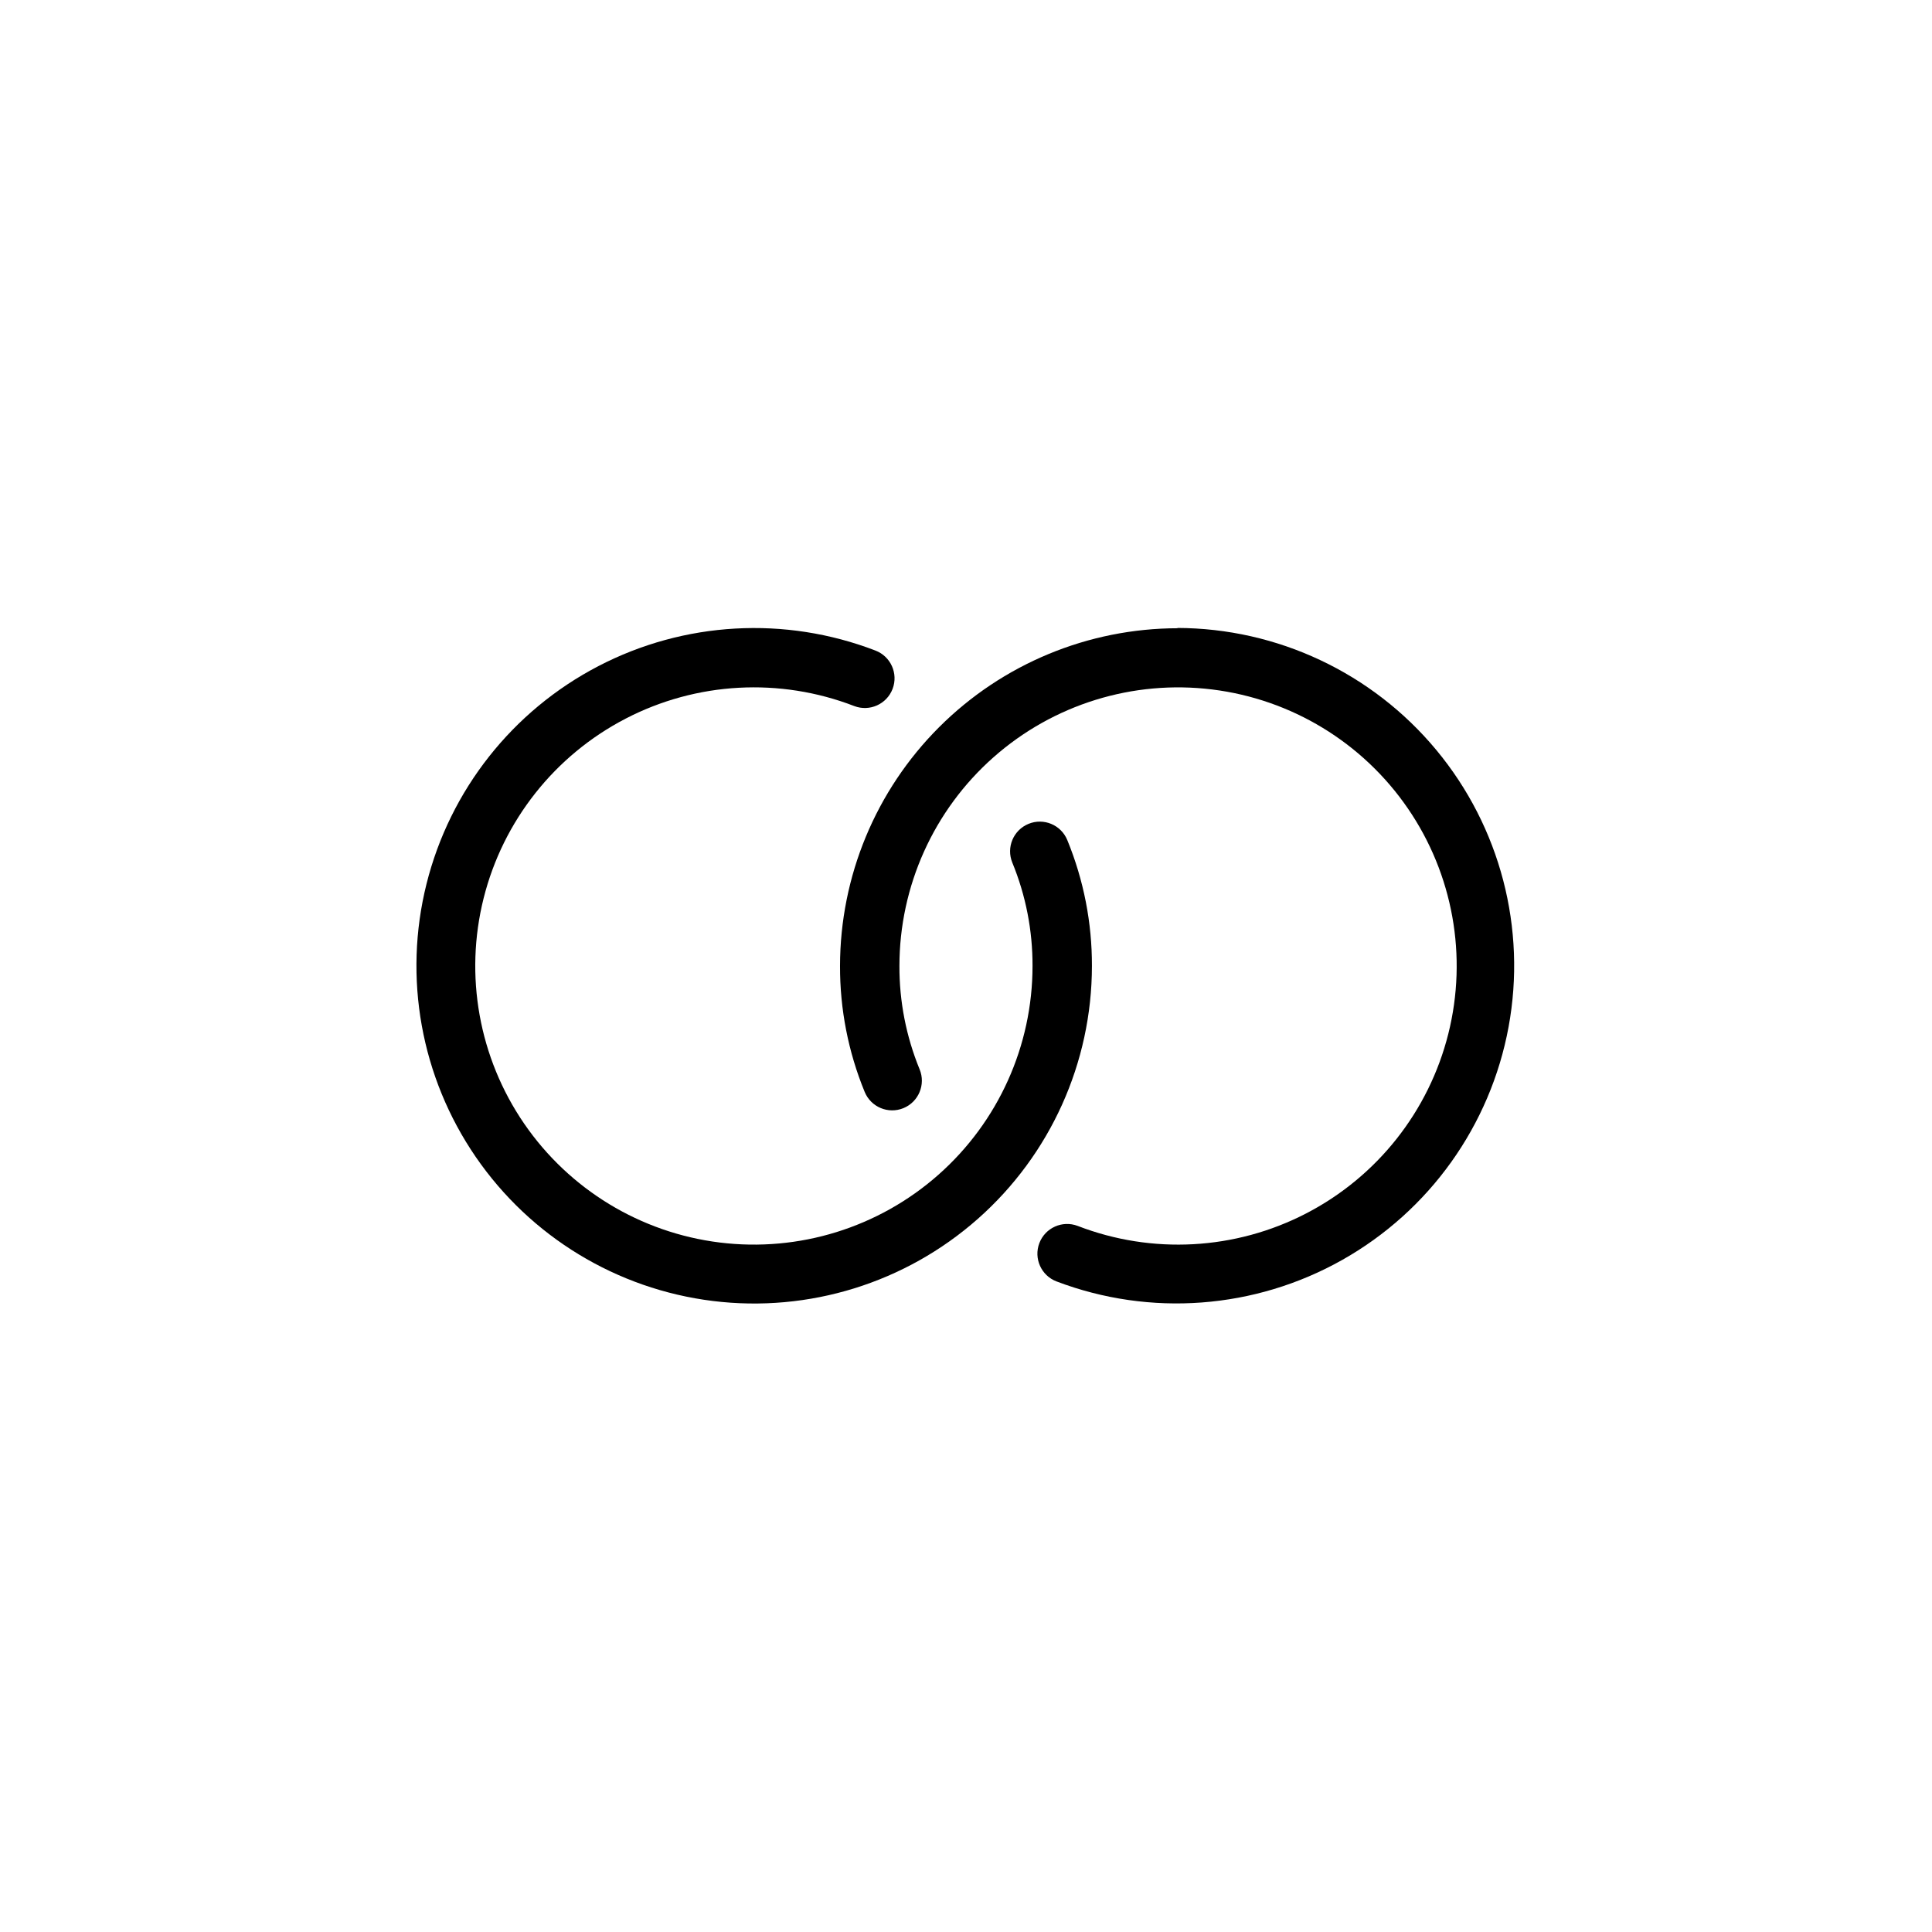 <?xml version="1.0" encoding="UTF-8"?>
<!-- Uploaded to: ICON Repo, www.iconrepo.com, Generator: ICON Repo Mixer Tools -->
<svg fill="#000000" width="800px" height="800px" version="1.1" viewBox="144 144 512 512" xmlns="http://www.w3.org/2000/svg">
 <g>
  <path d="m426.84 366.62c-1.652-4.023-6.254-5.941-10.273-4.289-4.023 1.652-5.945 6.25-4.293 10.273 3.57 8.688 5.387 18 5.356 27.395 0 21.16-9.078 41.301-24.934 55.316-15.852 14.016-36.957 20.559-57.957 17.965s-39.879-14.074-51.848-31.527c-11.965-17.449-15.871-39.195-10.723-59.723 5.148-20.523 18.855-37.852 37.641-47.59 18.785-9.738 40.848-10.949 60.586-3.324 4.066 1.543 8.613-0.5 10.156-4.566 1.543-4.062-0.5-8.609-4.566-10.152-23.93-9.199-50.656-7.695-73.402 4.129-22.75 11.828-39.332 32.84-45.551 57.715-6.215 24.871-1.465 51.215 13.043 72.352 14.512 21.141 37.387 35.039 62.832 38.18 25.445 3.141 51.016-4.785 70.227-21.762 19.215-16.977 30.223-41.375 30.238-67.012 0.035-11.449-2.184-22.789-6.531-33.379z"/>
  <path d="m456.12 310.49c-23.73 0.023-46.484 9.457-63.266 26.238s-26.219 39.535-26.238 63.27c-0.035 11.445 2.184 22.789 6.535 33.375 1.652 4.023 6.25 5.941 10.273 4.293 4.019-1.652 5.941-6.254 4.289-10.273-3.566-8.691-5.387-18-5.356-27.395 0.004-21.16 9.082-41.305 24.934-55.32 15.855-14.016 36.957-20.555 57.961-17.961 21 2.594 39.879 14.07 51.844 31.523 11.969 17.449 15.871 39.199 10.723 59.723-5.148 20.523-18.852 37.855-37.641 47.59-18.785 9.738-40.848 10.949-60.586 3.324-4.066-1.543-8.613 0.5-10.156 4.566-1.543 4.062 0.5 8.609 4.566 10.152 24.82 9.422 52.539 7.34 75.672-5.684 23.133-13.023 39.293-35.645 44.109-61.75 4.816-26.105-2.203-53.004-19.164-73.426-16.957-20.426-42.109-32.266-68.656-32.324z"/>
 </g>
</svg>